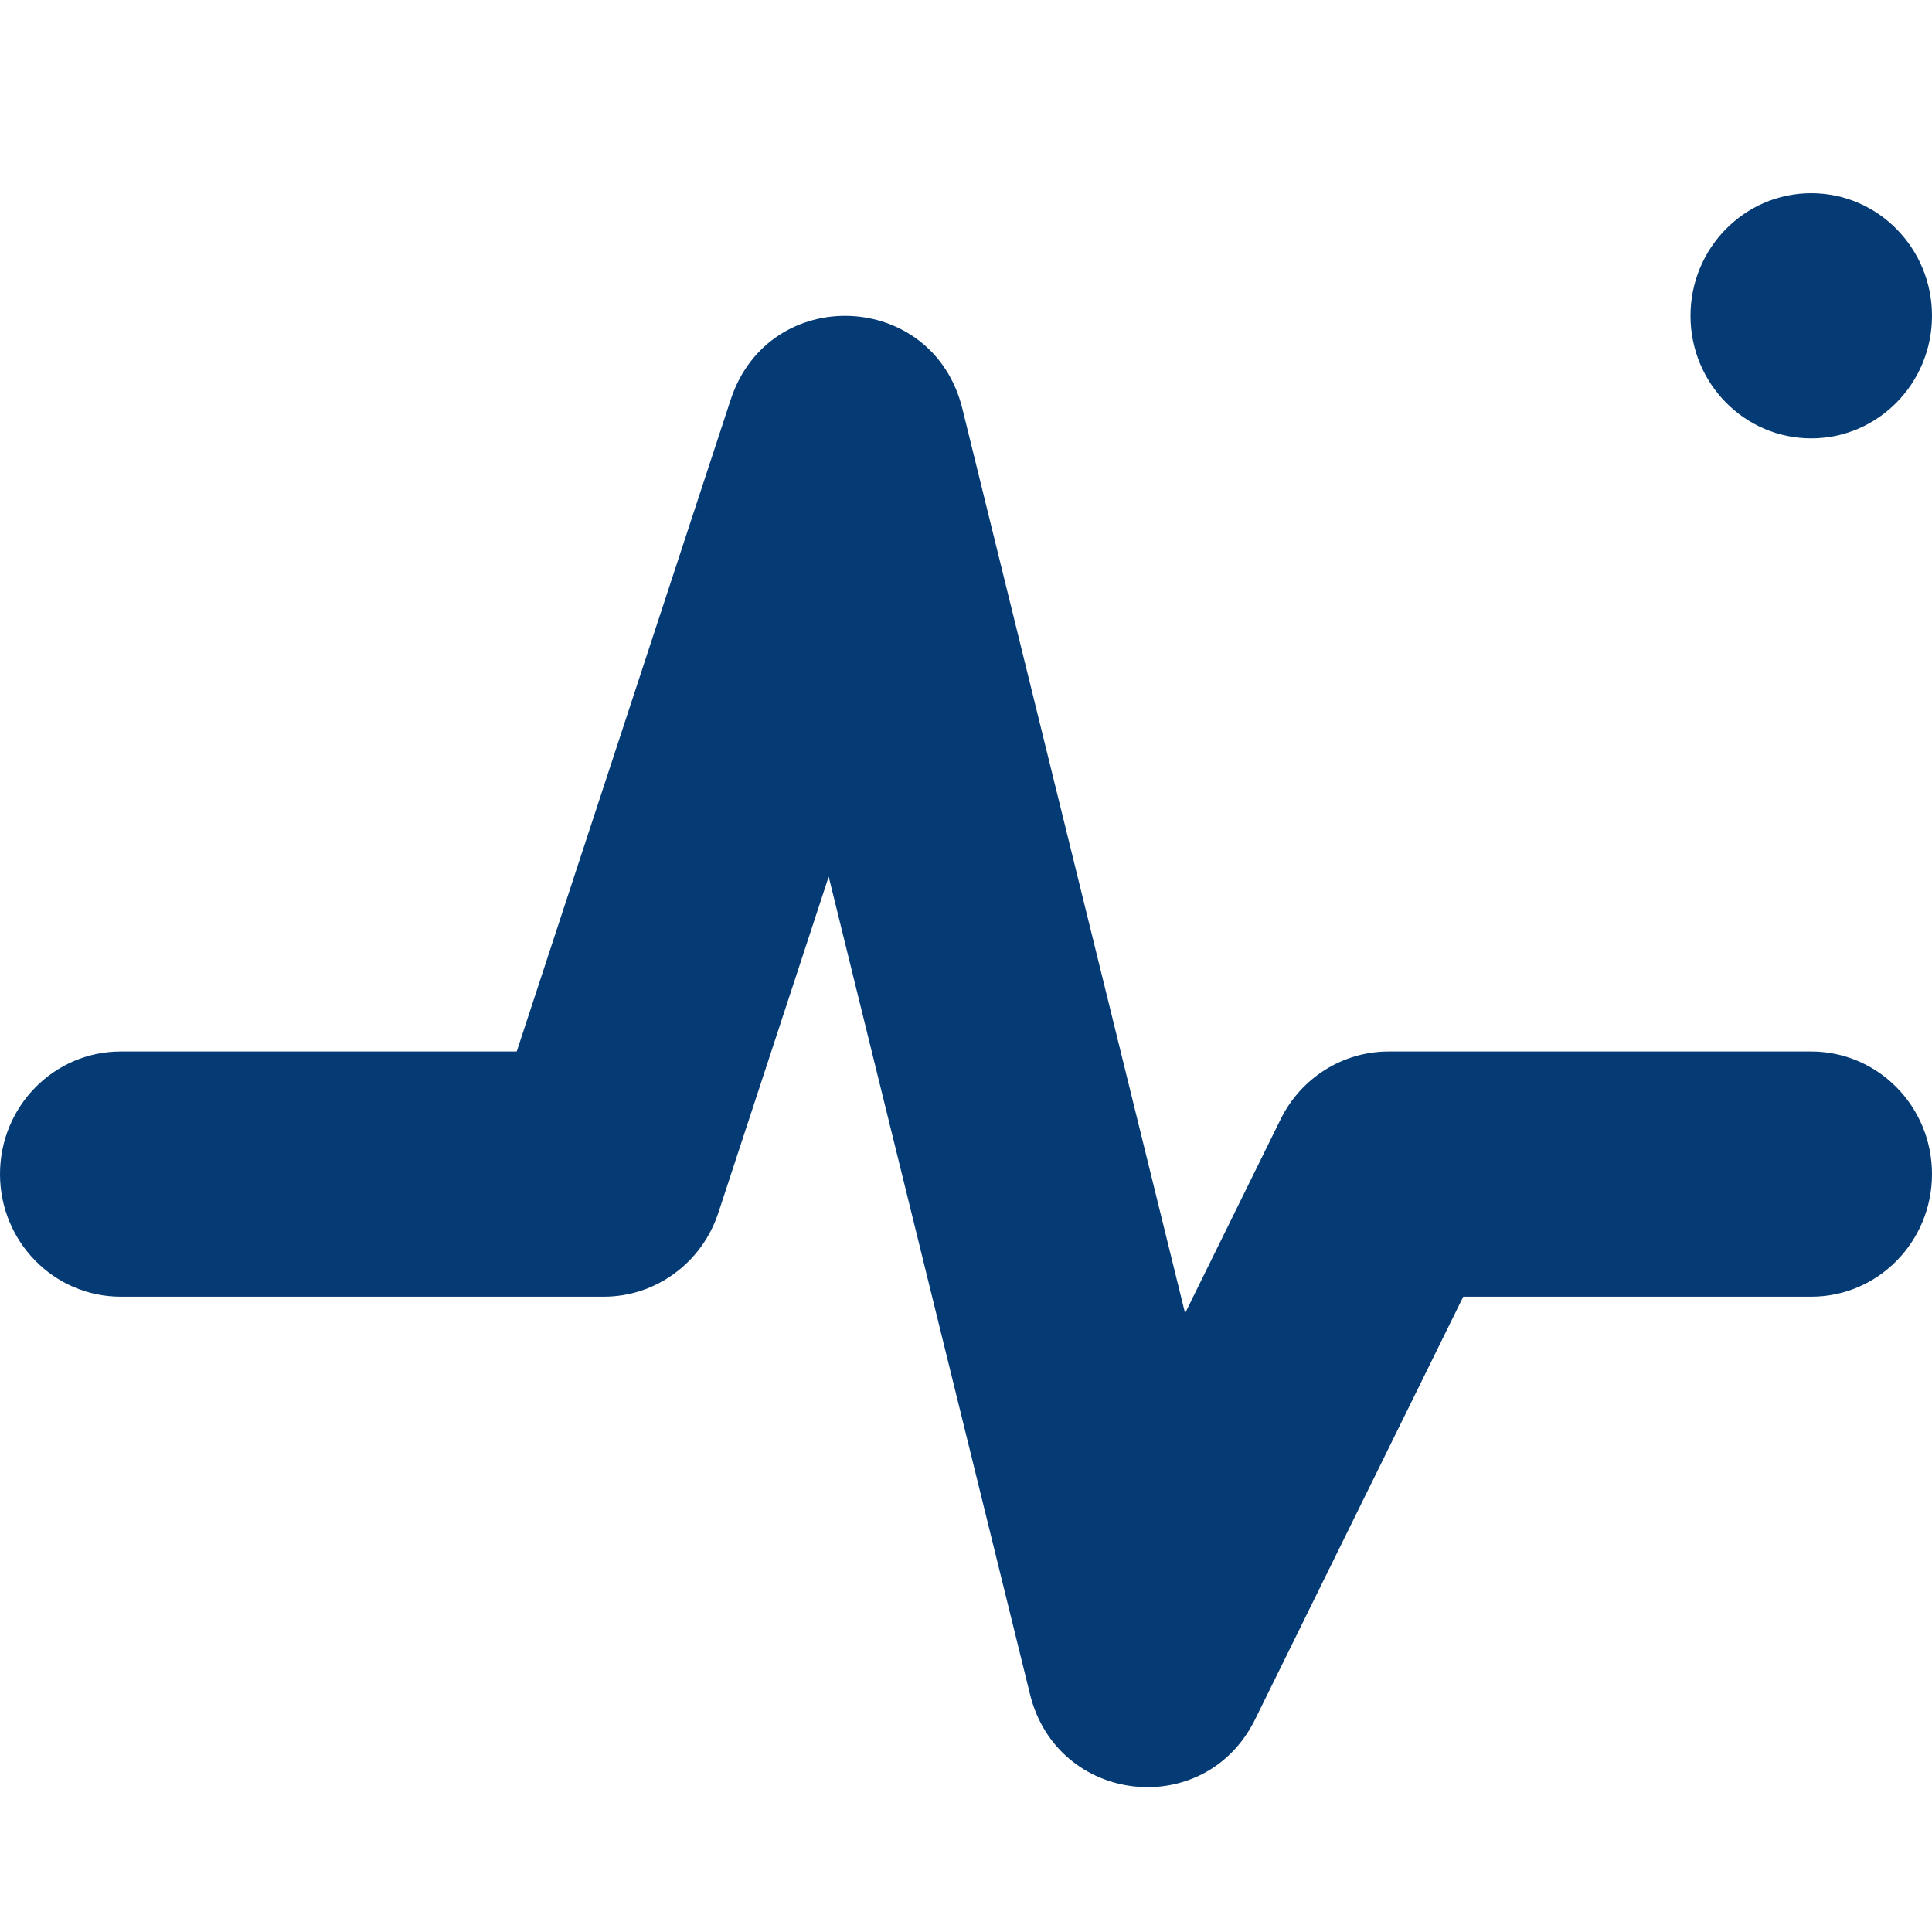 <svg width="40" height="40" viewBox="0 0 40 40" fill="none" xmlns="http://www.w3.org/2000/svg">
    <path d="M14.872 25.111C14.531 26.148 13.576 26.847 12.5 26.847H2.5C1.119 26.847 0 25.71 0 24.308C0 22.906 1.119 21.77 2.5 21.77H10.698L15.128 8.275C15.919 5.866 19.319 5.998 19.925 8.462L24.536 27.189L26.514 23.173C26.937 22.313 27.803 21.77 28.75 21.77H37.5C38.881 21.77 40 22.906 40 24.308C40 25.71 38.881 26.847 37.5 26.847H30.295L25.986 35.597C24.948 37.705 21.888 37.364 21.325 35.078L17.157 18.15L14.872 25.111Z" fill="#053B75"/>
    <ellipse cx="37.5" cy="6.538" rx="2.5" ry="2.538" fill="#053B75"/>
</svg>
